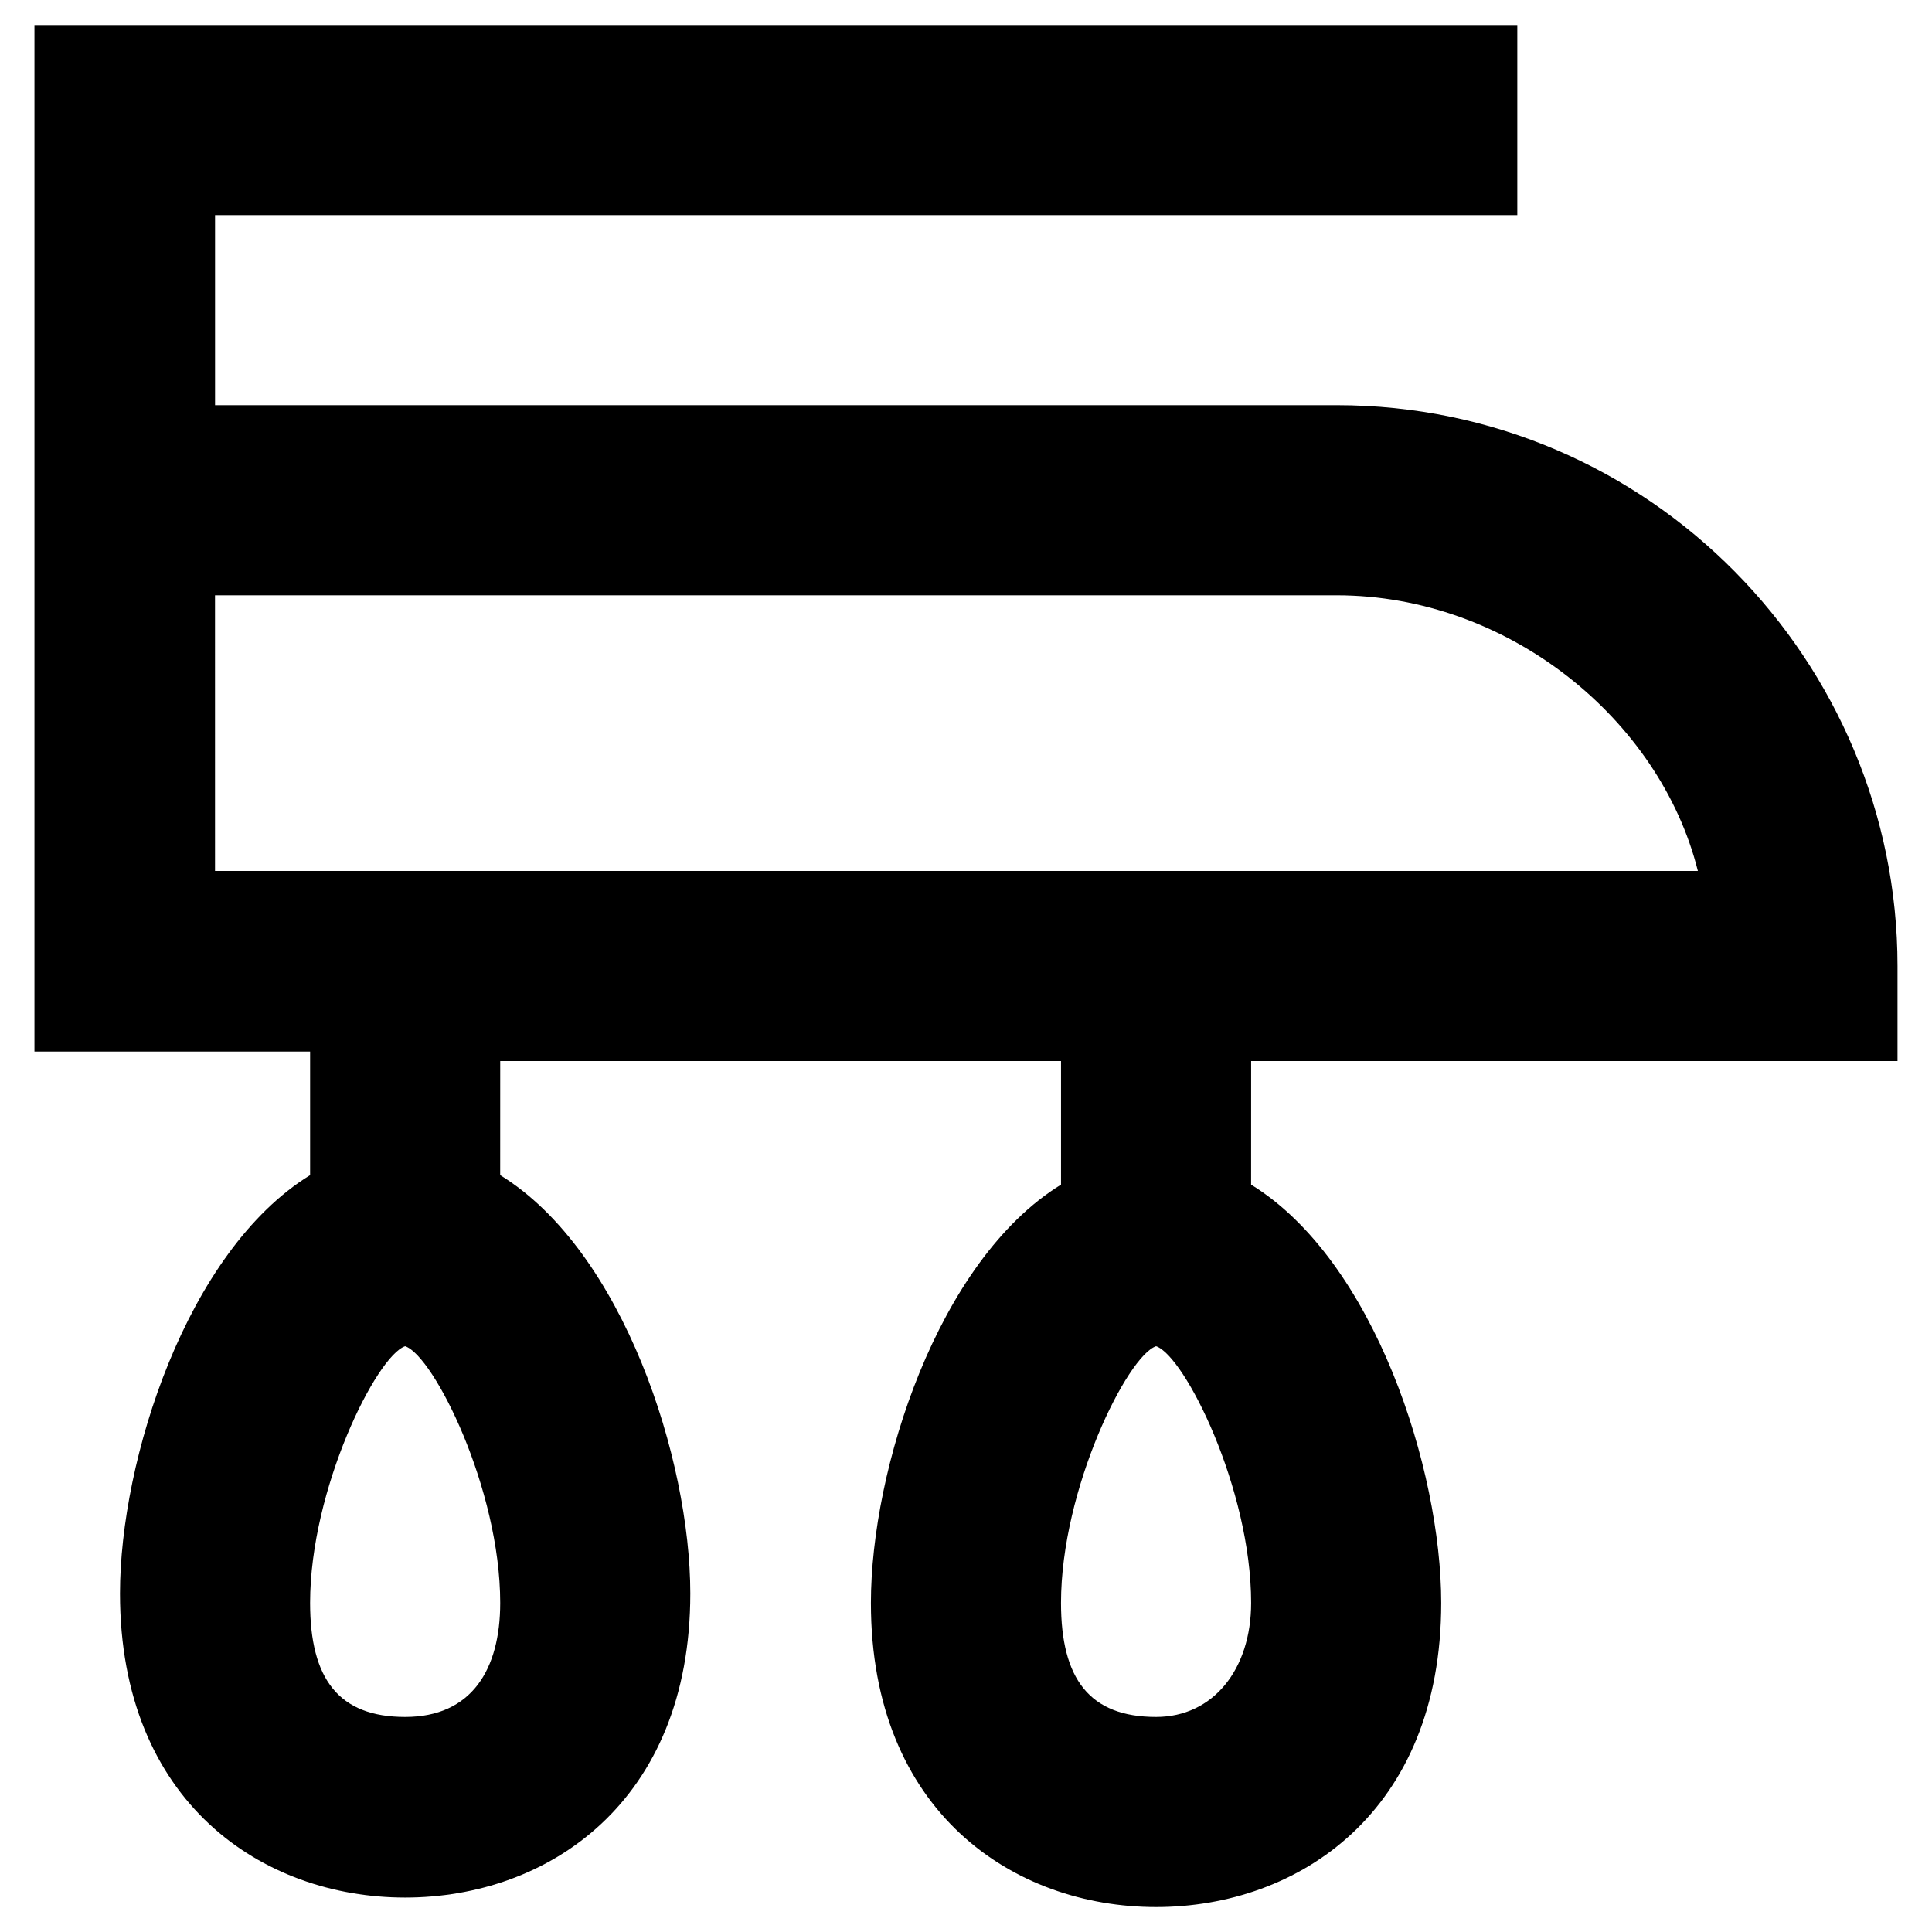 <?xml version="1.0" encoding="UTF-8"?>
<!-- Uploaded to: ICON Repo, www.iconrepo.com, Generator: ICON Repo Mixer Tools -->
<svg fill="#000000" width="800px" height="800px" version="1.1" viewBox="144 144 512 512" xmlns="http://www.w3.org/2000/svg">
 <path d="m646.86 425.19v-25.191c0-80.609-65.496-148.62-148.62-148.62l-297.25 0.004v-50.383h345.11v-50.383l-392.97 0.004v272.06h73.051v32.746c-32.746 20.152-50.383 75.57-50.383 110.84 0 55.418 37.785 80.609 75.57 80.609s75.57-25.191 75.57-80.609c0-35.266-17.633-90.688-50.383-110.84l0.008-30.23h148.62v32.746c-32.746 20.152-50.383 75.57-50.383 110.84 0 55.418 37.785 80.609 75.57 80.609s75.57-25.191 75.57-80.609c0-35.266-17.633-90.688-50.383-110.84l0.008-32.746zm-395.49 173.82c-17.633 0-25.191-10.078-25.191-30.23 0-30.23 17.633-65.496 25.191-68.016 7.559 2.519 25.191 37.785 25.191 68.016 0 17.633-7.559 30.23-25.191 30.23zm199 0c-17.633 0-25.191-10.078-25.191-30.23 0-30.23 17.633-65.496 25.191-68.016 7.559 2.519 25.191 37.785 25.191 68.016 0 17.633-10.078 30.23-25.191 30.23zm-249.39-297.25h297.25c45.344 0 85.648 32.746 95.723 73.051l-392.97 0.004z"/>
</svg>